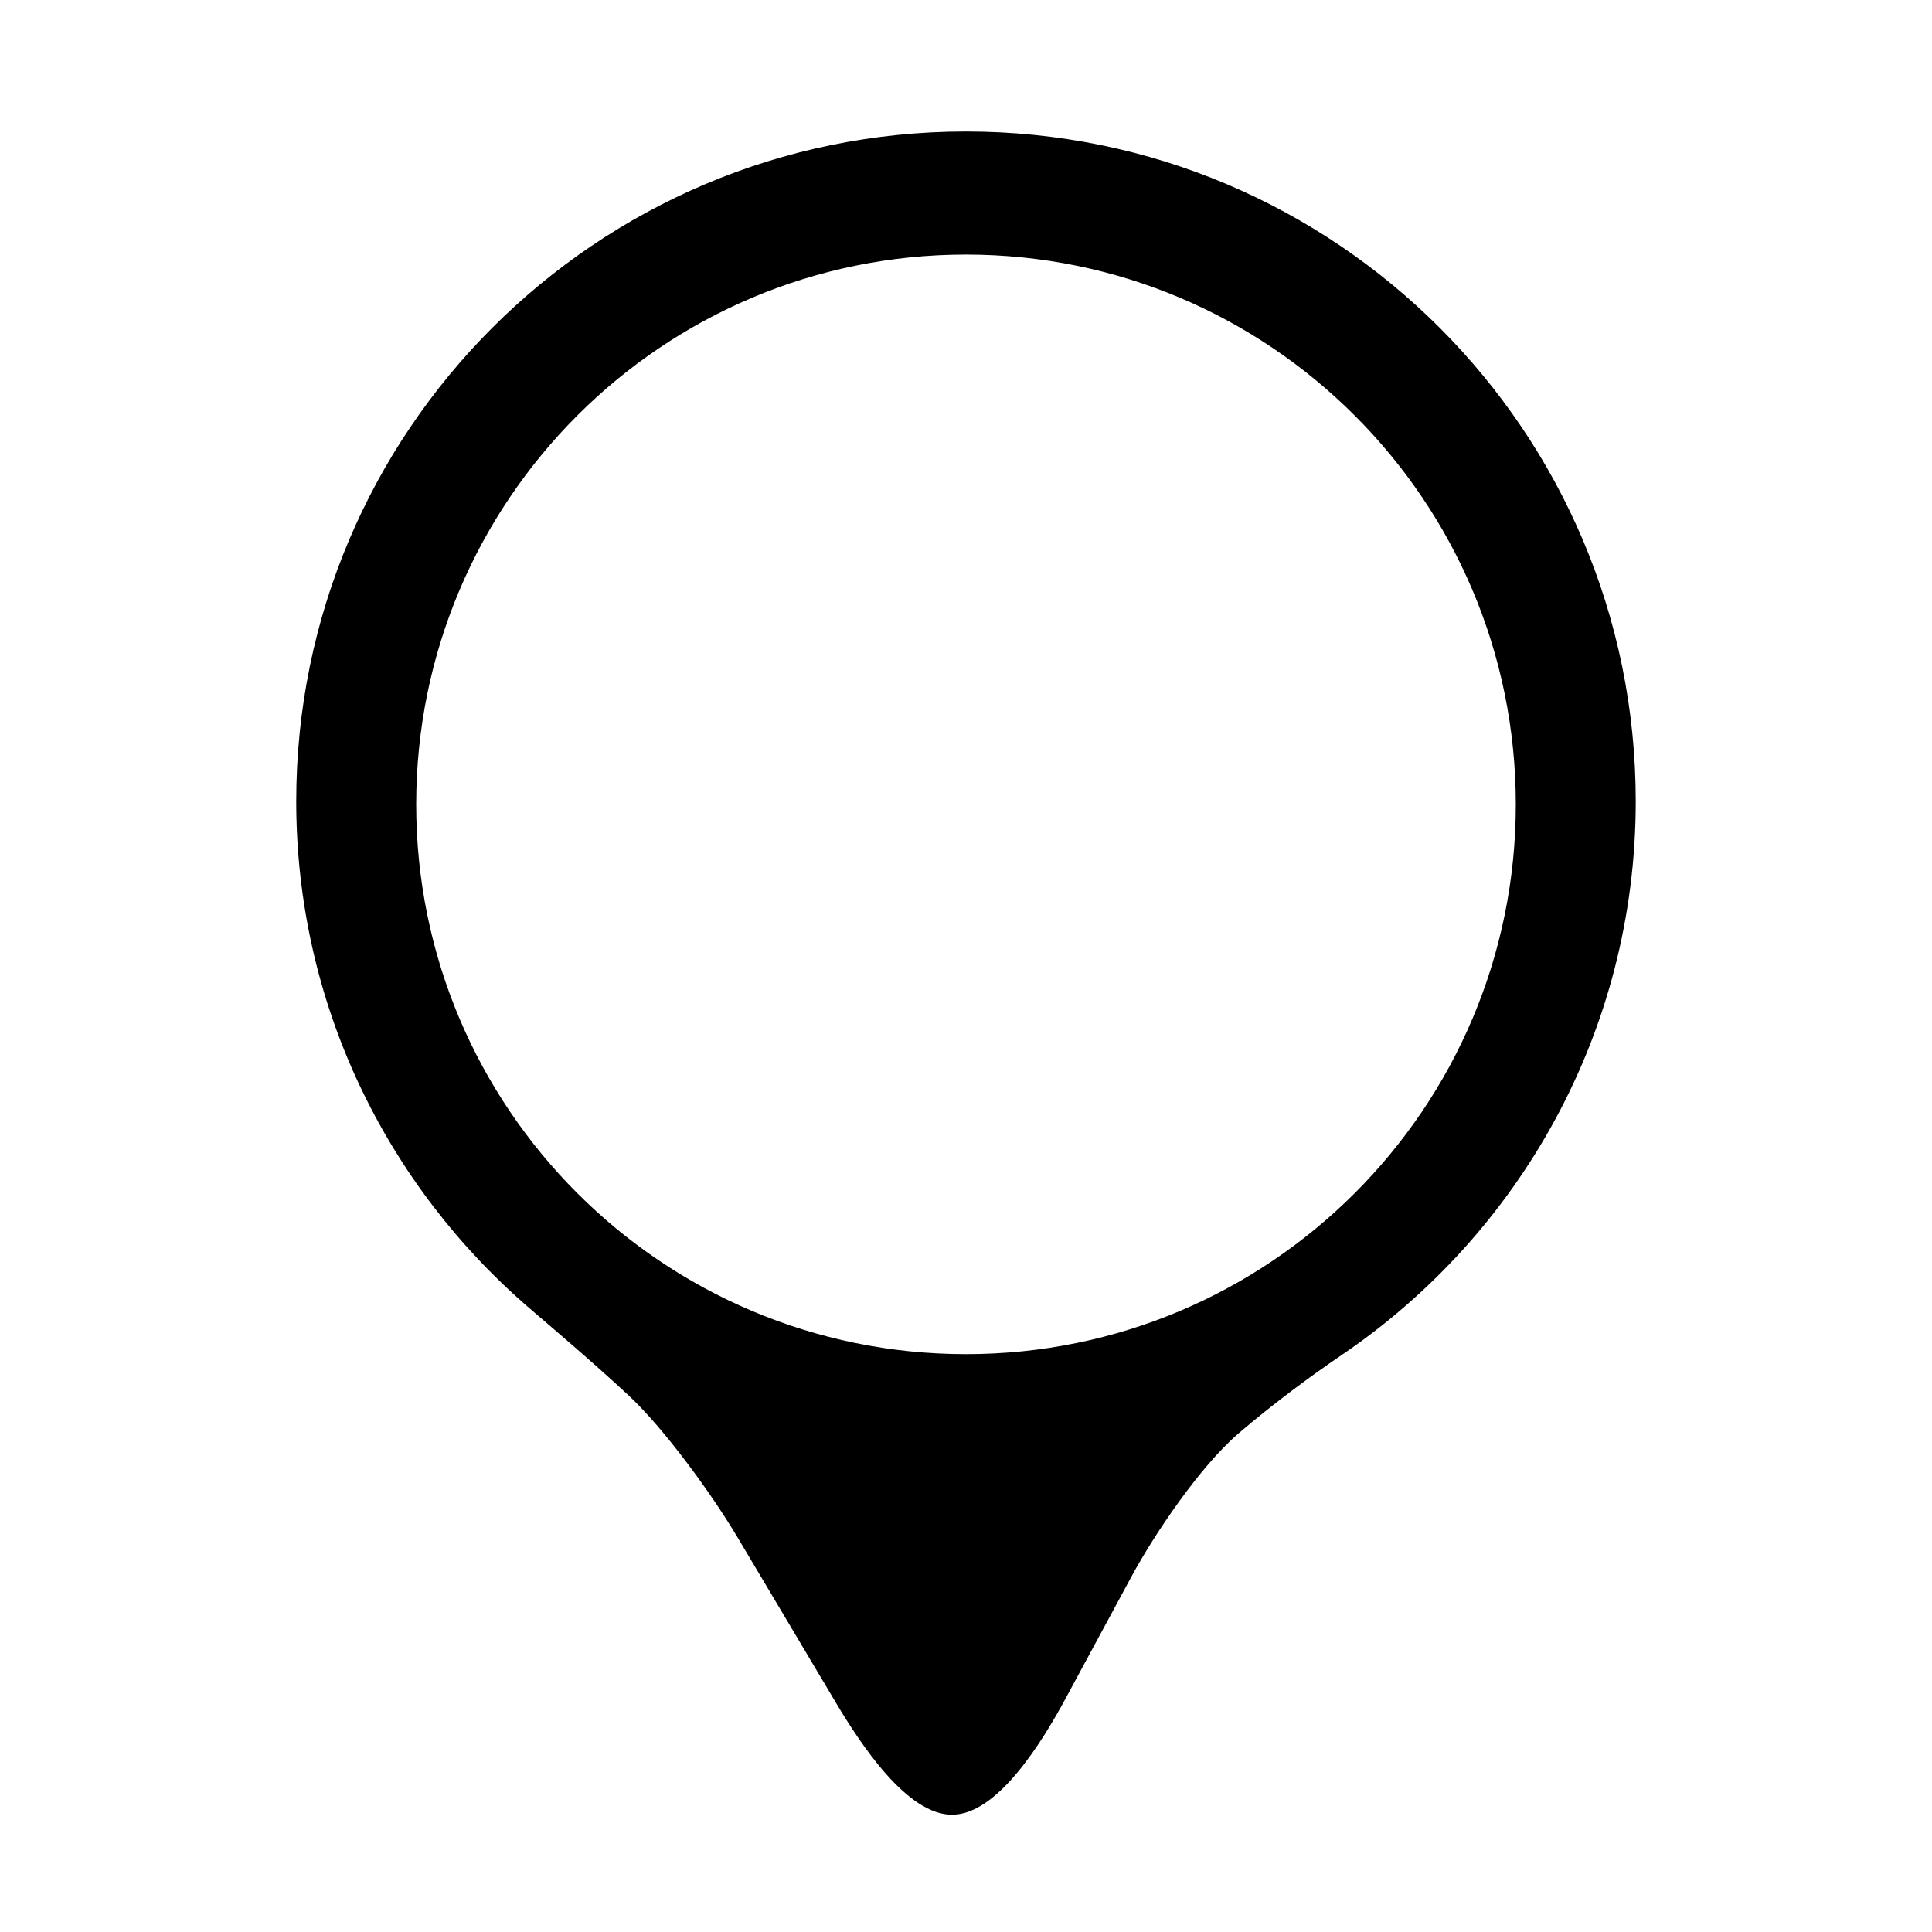 <?xml version="1.0" encoding="utf-8"?>
<!-- Generator: Adobe Illustrator 17.0.0, SVG Export Plug-In . SVG Version: 6.00 Build 0)  -->
<!DOCTYPE svg PUBLIC "-//W3C//DTD SVG 1.1//EN" "http://www.w3.org/Graphics/SVG/1.1/DTD/svg11.dtd">
<svg version="1.1" id="Capa_1" xmlns="http://www.w3.org/2000/svg" xmlns:xlink="http://www.w3.org/1999/xlink" x="0px" y="0px"
	 width="64px" height="64px" viewBox="0 0 64 64" enable-background="new 0 0 64 64" xml:space="preserve">
<path d="M9.813,26.542c0,6.728,3.005,12.741,7.738,16.805c0.905,0.777,2.133,1.82,3.259,2.866c1.214,1.128,2.781,3.3,3.628,4.724
	l3.233,5.435c0.847,1.424,2.384,3.758,3.879,3.743c1.496-0.015,2.961-2.392,3.749-3.85l2.174-4.024
	c0.788-1.458,2.292-3.673,3.549-4.752c1.146-0.983,2.421-1.922,3.402-2.588c5.887-3.985,9.762-10.714,9.762-18.358
	c0-12.253-9.933-22.187-22.187-22.187C19.748,4.356,9.813,14.289,9.813,26.542z M32,44.858c-10.059,0-18.213-8.154-18.213-18.212
	c0-10.059,8.154-18.213,18.213-18.213s18.213,8.154,18.213,18.213C50.213,36.704,42.059,44.858,32,44.858z"/>
</svg>
